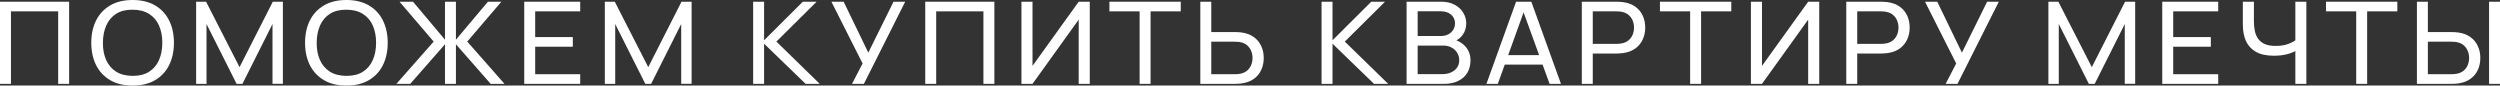<?xml version="1.0" encoding="UTF-8"?> <svg xmlns="http://www.w3.org/2000/svg" width="1344" height="46" viewBox="0 0 1344 46" fill="none"><rect x="0" y="0" width="1344" height="46" fill="#333333" stroke="none"/><path d="M0 45.08V0.92H37.16V45.08H31.276V6.103H5.885V45.08H0Z" fill="white"></path><path d="M71.289 46C66.55 46 62.528 45.029 59.222 43.087C55.916 41.144 53.392 38.446 51.651 34.991C49.932 31.536 49.072 27.539 49.072 23C49.072 18.461 49.932 14.464 51.651 11.009C53.392 7.554 55.916 4.856 59.222 2.913C62.528 0.971 66.55 0 71.289 0C76.05 0 80.083 0.971 83.389 2.913C86.695 4.856 89.208 7.554 90.927 11.009C92.646 14.464 93.506 18.461 93.506 23C93.506 27.539 92.646 31.536 90.927 34.991C89.208 38.446 86.695 41.144 83.389 43.087C80.083 45.029 76.05 46 71.289 46ZM71.289 40.787C74.838 40.807 77.791 40.071 80.149 38.579C82.53 37.066 84.304 34.97 85.472 32.292C86.662 29.614 87.257 26.516 87.257 23C87.257 19.463 86.662 16.366 85.472 13.708C84.304 11.05 82.53 8.975 80.149 7.483C77.791 5.99 74.838 5.234 71.289 5.213C67.741 5.193 64.787 5.929 62.429 7.421C60.093 8.914 58.329 10.999 57.139 13.677C55.949 16.356 55.343 19.463 55.321 23C55.299 26.516 55.883 29.604 57.073 32.261C58.263 34.919 60.037 37.004 62.396 38.517C64.776 40.01 67.741 40.766 71.289 40.787Z" fill="white"></path><path d="M105.436 45.08V0.92H110.792L128.777 36.095L146.663 0.92H152.085V45.049H146.497V12.911L130.331 45.08H127.19L111.023 12.911V45.08H105.436Z" fill="white"></path><path d="M186.217 46C181.478 46 177.456 45.029 174.15 43.087C170.844 41.144 168.32 38.446 166.579 34.991C164.86 31.536 164 27.539 164 23C164 18.461 164.86 14.464 166.579 11.009C168.32 7.554 170.844 4.856 174.15 2.913C177.456 0.971 181.478 0 186.217 0C190.978 0 195.011 0.971 198.317 2.913C201.623 4.856 204.136 7.554 205.855 11.009C207.574 14.464 208.434 18.461 208.434 23C208.434 27.539 207.574 31.536 205.855 34.991C204.136 38.446 201.623 41.144 198.317 43.087C195.011 45.029 190.978 46 186.217 46ZM186.217 40.787C189.766 40.807 192.719 40.071 195.077 38.579C197.458 37.066 199.232 34.97 200.4 32.292C201.59 29.614 202.185 26.516 202.185 23C202.185 19.463 201.59 16.366 200.4 13.708C199.232 11.05 197.458 8.975 195.077 7.483C192.719 5.99 189.766 5.234 186.217 5.213C182.668 5.193 179.715 5.929 177.357 7.421C175.02 8.914 173.257 10.999 172.067 13.677C170.877 16.356 170.271 19.463 170.249 23C170.227 26.516 170.811 29.604 172.001 32.261C173.191 34.919 174.965 37.004 177.324 38.517C179.704 40.01 182.668 40.766 186.217 40.787Z" fill="white"></path><path d="M213.103 45.08L233.138 22.356L214.789 0.92H222.03L239.221 21.344V0.92H245.106V21.344L262.298 0.92H269.538L251.189 22.356L271.224 45.08H263.786L245.106 23.797V45.08H239.221V23.797L220.542 45.08H213.103Z" fill="white"></path><path d="M281.831 45.08V0.92H311.917V6.103H287.716V19.933H307.949V25.116H287.716V39.897H311.917V45.08H281.831Z" fill="white"></path><path d="M325.154 45.08V0.92H330.51L348.495 36.095L366.381 0.92H371.803V45.049H366.215V12.911L350.049 45.08H346.908L330.741 12.911V45.08H325.154Z" fill="white"></path><path d="M404.89 45.08V0.92H410.775V21.651L431.603 0.92H439.009L417.387 22.356L440.695 45.08H433.091L410.775 23.491V45.08H404.89Z" fill="white"></path><path d="M458.041 45.08L463.727 34.132L446.965 0.92H453.544L466.802 28.305L480.357 0.92H486.638L464.421 45.08H458.041Z" fill="white"></path><path d="M497.411 45.08V0.92H534.572V45.08H528.687V6.103H503.296V45.08H497.411Z" fill="white"></path><path d="M585.859 45.08H579.908V10.549L555.079 45.08H549.128V0.92H555.079V35.42L579.908 0.92H585.859V45.08Z" fill="white"></path><path d="M612.659 45.08V6.103H596.426V0.92H634.777V6.103H618.544V45.08H612.659Z" fill="white"></path><path d="M645.297 45.08V0.92H651.182V17.235H664.109C664.572 17.235 665.123 17.255 665.762 17.296C666.401 17.316 667.018 17.378 667.613 17.48C670.17 17.848 672.319 18.666 674.06 19.933C675.824 21.201 677.146 22.806 678.028 24.748C678.931 26.67 679.383 28.806 679.383 31.157C679.383 33.488 678.942 35.624 678.061 37.567C677.179 39.488 675.857 41.093 674.093 42.381C672.352 43.649 670.192 44.467 667.613 44.835C667.018 44.916 666.401 44.978 665.762 45.019C665.123 45.06 664.572 45.08 664.109 45.08H645.297ZM651.182 39.897H663.911C664.329 39.897 664.803 39.877 665.332 39.836C665.883 39.795 666.401 39.724 666.886 39.621C668.407 39.294 669.641 38.701 670.589 37.843C671.559 36.964 672.264 35.941 672.705 34.776C673.146 33.59 673.366 32.384 673.366 31.157C673.366 29.931 673.146 28.735 672.705 27.569C672.264 26.384 671.559 25.351 670.589 24.472C669.641 23.593 668.407 23 666.886 22.693C666.401 22.571 665.883 22.499 665.332 22.479C664.803 22.438 664.329 22.417 663.911 22.417H651.182V39.897Z" fill="white"></path><path d="M710.473 45.08V0.92H716.358V21.651L737.186 0.92H744.592L722.97 22.356L746.278 45.08H738.674L716.358 23.491V45.08H710.473Z" fill="white"></path><path d="M756.185 45.08V0.92H774.732C777.576 0.92 780 1.462 782.006 2.545C784.033 3.629 785.576 5.06 786.634 6.839C787.714 8.597 788.254 10.498 788.254 12.543C788.254 14.935 787.593 17.03 786.271 18.829C784.948 20.628 783.163 21.865 780.915 22.54L780.849 21.037C783.912 21.794 786.293 23.184 787.99 25.208C789.687 27.232 790.535 29.644 790.535 32.445C790.535 35.021 789.962 37.25 788.816 39.131C787.692 41.012 786.061 42.473 783.923 43.516C781.807 44.559 779.295 45.08 776.385 45.08H756.185ZM762.136 39.867H775.261C777.024 39.867 778.6 39.57 779.989 38.977C781.378 38.364 782.469 37.505 783.262 36.401C784.077 35.297 784.485 33.968 784.485 32.415C784.485 30.922 784.122 29.583 783.394 28.397C782.689 27.212 781.686 26.271 780.386 25.576C779.107 24.86 777.62 24.503 775.922 24.503H762.136V39.867ZM762.136 19.351H774.666C776.077 19.351 777.344 19.075 778.468 18.523C779.614 17.95 780.518 17.153 781.179 16.131C781.862 15.108 782.204 13.912 782.204 12.543C782.204 10.641 781.51 9.088 780.121 7.881C778.733 6.675 776.914 6.072 774.666 6.072H762.136V19.351Z" fill="white"></path><path d="M799.107 45.08L815.043 0.92H823.242L839.177 45.08H833.061L818.151 4.109H820.002L805.224 45.08H799.107ZM806.778 34.745V29.624H831.507V34.745H806.778Z" fill="white"></path><path d="M850.385 45.08V0.92H869.197C869.66 0.92 870.211 0.94 870.85 0.981C871.489 1.002 872.106 1.063 872.701 1.165C875.28 1.533 877.44 2.351 879.181 3.619C880.945 4.886 882.267 6.491 883.149 8.433C884.03 10.355 884.471 12.492 884.471 14.843C884.471 17.173 884.019 19.31 883.116 21.252C882.234 23.174 880.912 24.779 879.148 26.067C877.407 27.334 875.258 28.152 872.701 28.52C872.106 28.602 871.489 28.663 870.85 28.704C870.211 28.745 869.66 28.765 869.197 28.765H856.27V45.08H850.385ZM856.27 23.583H868.999C869.417 23.583 869.891 23.562 870.42 23.521C870.971 23.48 871.489 23.409 871.974 23.307C873.495 22.98 874.729 22.387 875.677 21.528C876.647 20.649 877.352 19.627 877.793 18.461C878.234 17.276 878.454 16.069 878.454 14.843C878.454 13.616 878.234 12.42 877.793 11.255C877.352 10.069 876.647 9.036 875.677 8.157C874.729 7.278 873.495 6.685 871.974 6.379C871.489 6.256 870.971 6.184 870.42 6.164C869.891 6.123 869.417 6.103 868.999 6.103H856.27V23.583Z" fill="white"></path><path d="M908.621 45.08V6.103H892.388V0.92H930.739V6.103H914.506V45.08H908.621Z" fill="white"></path><path d="M978.023 45.08H972.072V10.549L947.243 45.08H941.292V0.92H947.243V35.42L972.072 0.92H978.023V45.08Z" fill="white"></path><path d="M992.558 45.08V0.92H1011.37C1011.83 0.92 1012.38 0.94 1013.02 0.981C1013.66 1.002 1014.28 1.063 1014.87 1.165C1017.45 1.533 1019.61 2.351 1021.35 3.619C1023.12 4.886 1024.44 6.491 1025.32 8.433C1026.2 10.355 1026.64 12.492 1026.64 14.843C1026.64 17.173 1026.19 19.31 1025.29 21.252C1024.41 23.174 1023.08 24.779 1021.32 26.067C1019.58 27.334 1017.43 28.152 1014.87 28.52C1014.28 28.602 1013.66 28.663 1013.02 28.704C1012.38 28.745 1011.83 28.765 1011.37 28.765H998.442V45.08H992.558ZM998.442 23.583H1011.17C1011.59 23.583 1012.06 23.562 1012.59 23.521C1013.14 23.48 1013.66 23.409 1014.15 23.307C1015.67 22.98 1016.9 22.387 1017.85 21.528C1018.82 20.649 1019.52 19.627 1019.97 18.461C1020.41 17.276 1020.63 16.069 1020.63 14.843C1020.63 13.616 1020.41 12.42 1019.97 11.255C1019.52 10.069 1018.82 9.036 1017.85 8.157C1016.9 7.278 1015.67 6.685 1014.15 6.379C1013.66 6.256 1013.14 6.184 1012.59 6.164C1012.06 6.123 1011.59 6.103 1011.17 6.103H998.442V23.583Z" fill="white"></path><path d="M1045.97 45.08L1051.65 34.132L1034.89 0.92H1041.47L1054.73 28.305L1068.28 0.92H1074.56L1052.35 45.08H1045.97Z" fill="white"></path><path d="M1101.22 45.08V0.92H1106.57L1124.56 36.095L1142.44 0.92H1147.87V45.049H1142.28V12.911L1126.11 45.08H1122.97L1106.8 12.911V45.08H1101.22Z" fill="white"></path><path d="M1162.43 45.08V0.92H1192.51V6.103H1168.31V19.933H1188.54V25.116H1168.31V39.897H1192.51V45.08H1162.43Z" fill="white"></path><path d="M1233.98 45.08V24.717L1235.31 26.649C1233.87 27.651 1232.04 28.459 1229.82 29.072C1227.61 29.665 1225.17 29.961 1222.48 29.961C1218.4 29.961 1215.14 29.246 1212.69 27.815C1210.24 26.384 1208.47 24.421 1207.37 21.927C1206.29 19.412 1205.75 16.529 1205.75 13.279V0.92H1211.7V11.469C1211.7 13.33 1211.86 15.068 1212.2 16.683C1212.55 18.277 1213.15 19.678 1214.01 20.884C1214.87 22.09 1216.06 23.031 1217.58 23.705C1219.11 24.36 1221.03 24.687 1223.37 24.687C1226.19 24.687 1228.6 24.278 1230.61 23.46C1232.64 22.642 1234.1 21.763 1235.01 20.823L1233.98 24.472V0.92H1239.9V45.08H1233.98Z" fill="white"></path><path d="M1266.7 45.08V6.103H1250.46V0.92H1288.81V6.103H1272.58V45.08H1266.7Z" fill="white"></path><path d="M1299.33 45.08V0.92H1305.22V17.235H1318.15C1318.61 17.235 1319.16 17.255 1319.8 17.296C1320.44 17.316 1321.06 17.378 1321.65 17.48C1324.21 17.848 1326.36 18.666 1328.1 19.933C1329.86 21.201 1331.18 22.806 1332.06 24.748C1332.97 26.67 1333.42 28.806 1333.42 31.157C1333.42 33.488 1332.98 35.624 1332.1 37.567C1331.22 39.488 1329.89 41.093 1328.13 42.381C1326.39 43.649 1324.23 44.467 1321.65 44.835C1321.06 44.916 1320.44 44.978 1319.8 45.019C1319.16 45.06 1318.61 45.08 1318.15 45.08H1299.33ZM1305.22 39.897H1317.95C1318.37 39.897 1318.84 39.877 1319.37 39.836C1319.92 39.795 1320.44 39.724 1320.92 39.621C1322.44 39.294 1323.68 38.701 1324.63 37.843C1325.6 36.964 1326.3 35.941 1326.74 34.776C1327.18 33.59 1327.4 32.384 1327.4 31.157C1327.4 29.931 1327.18 28.735 1326.74 27.569C1326.3 26.384 1325.6 25.351 1324.63 24.472C1323.68 23.593 1322.44 23 1320.92 22.693C1320.44 22.571 1319.92 22.499 1319.37 22.479C1318.84 22.438 1318.37 22.417 1317.95 22.417H1305.22V39.897ZM1338.12 45.08V0.92H1344V45.08H1338.12Z" fill="white"></path></svg> 